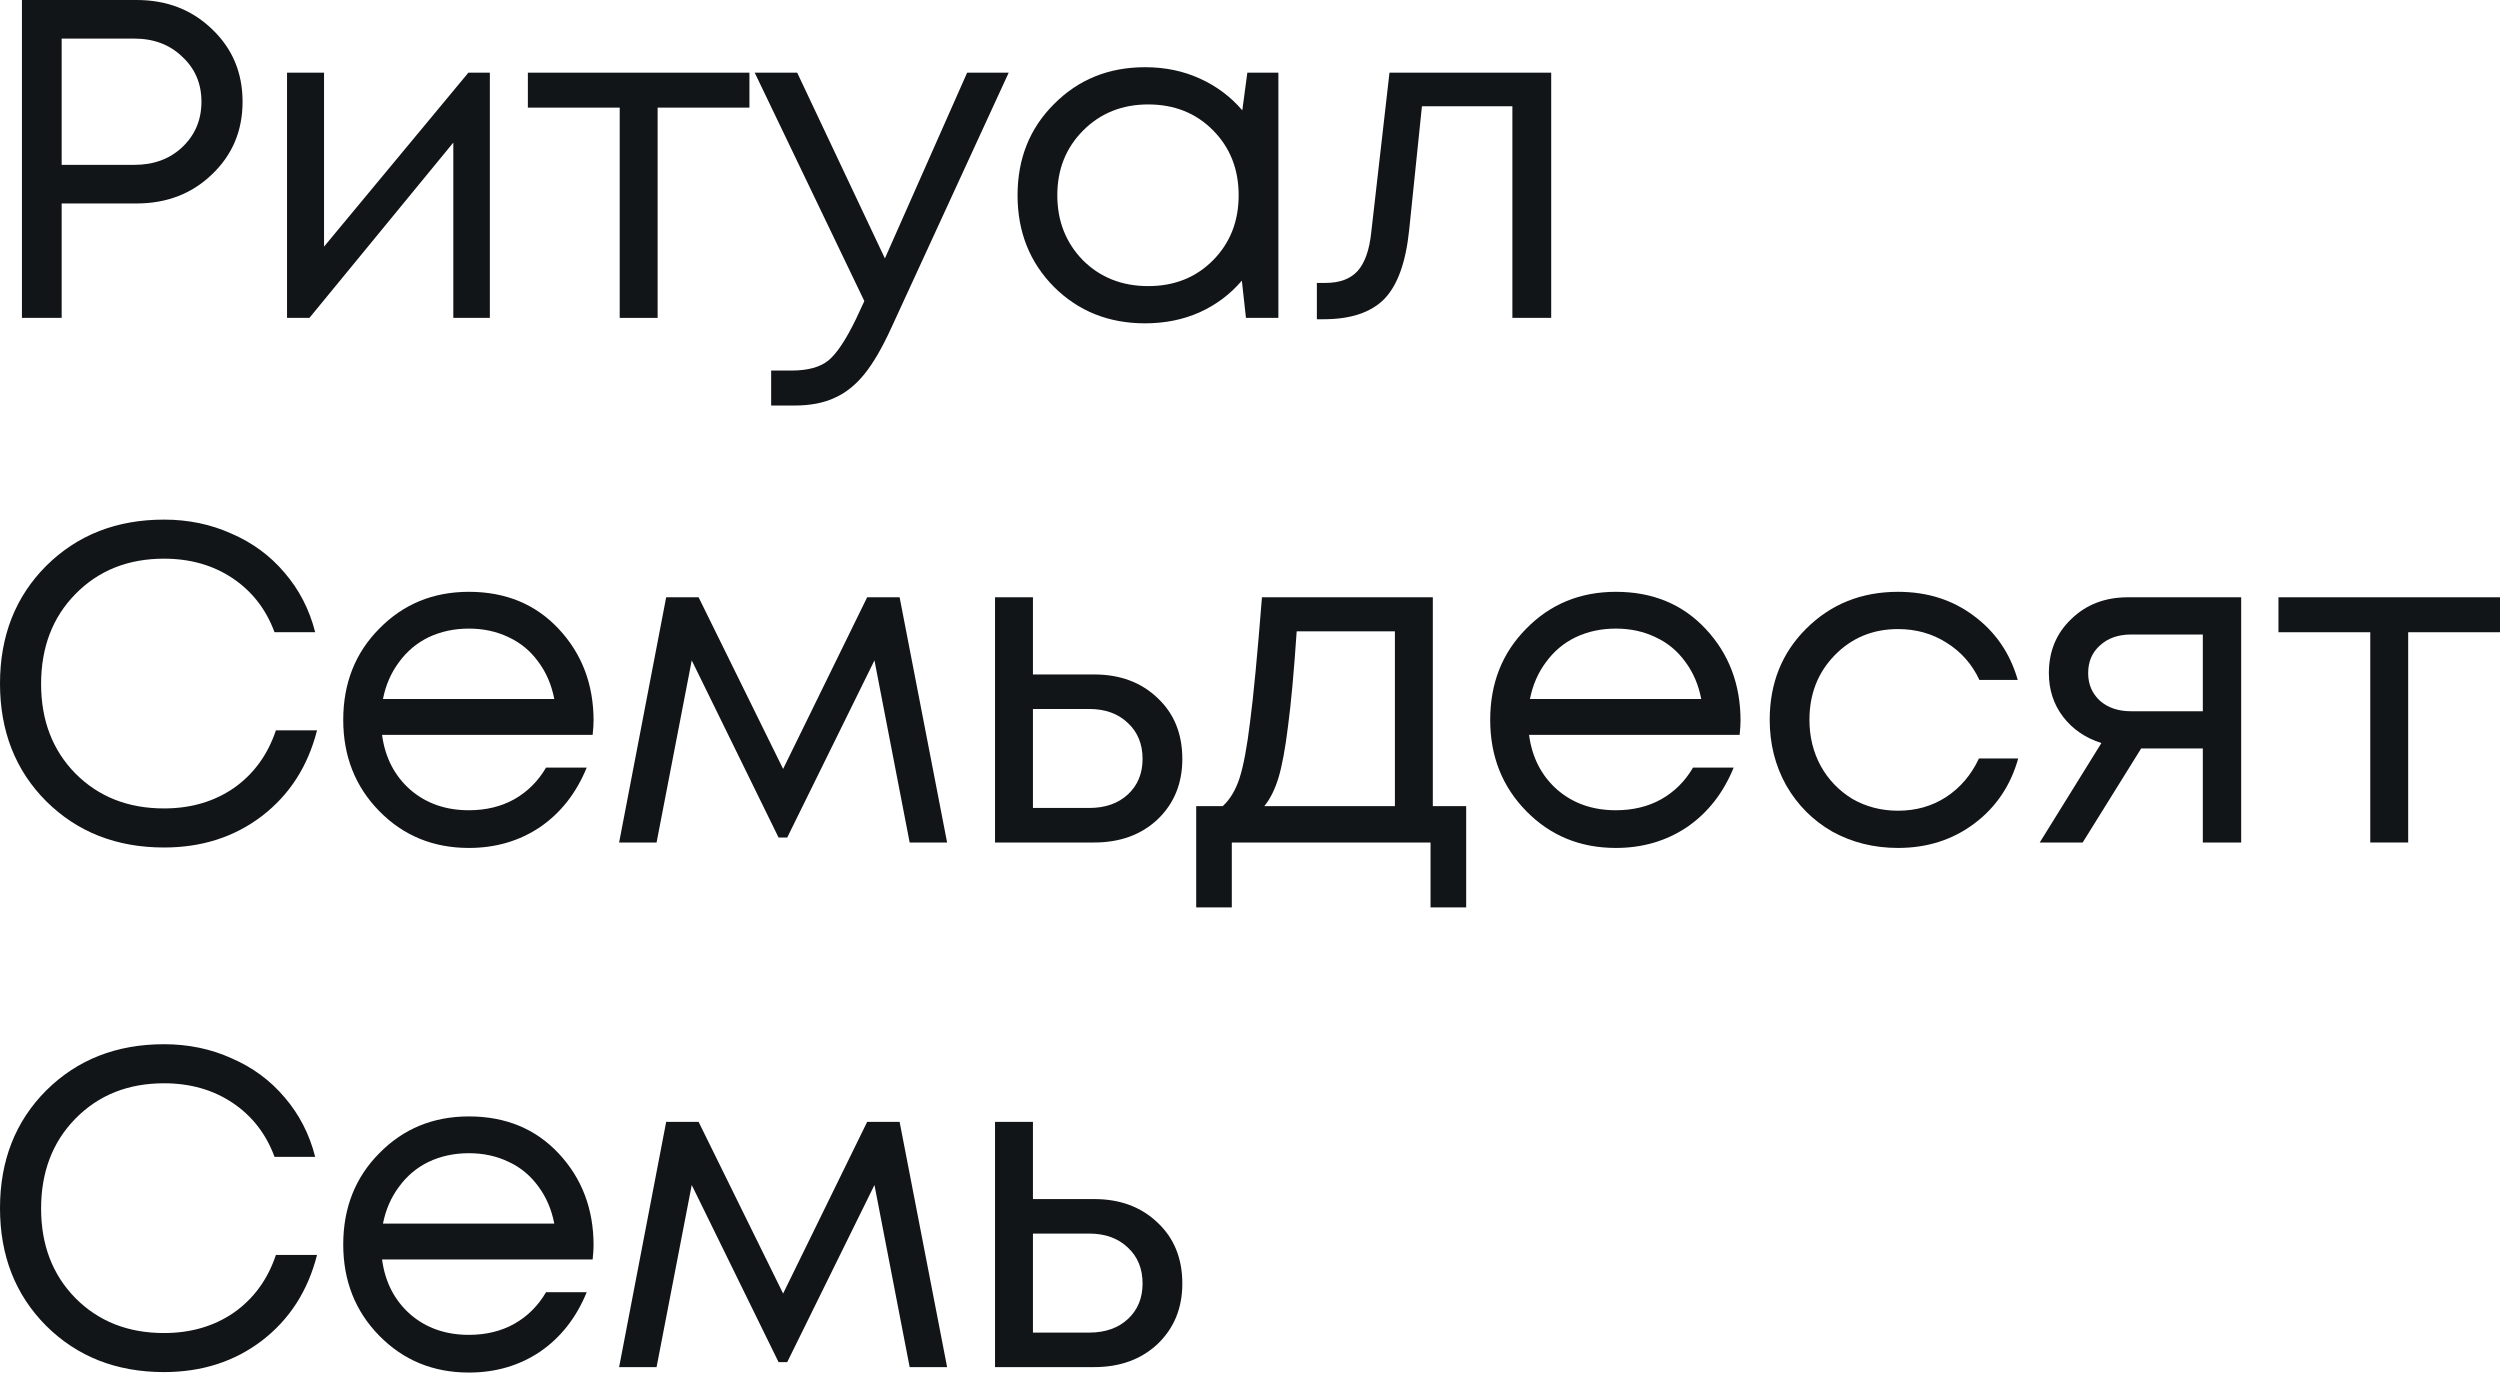 <?xml version="1.0" encoding="UTF-8"?> <svg xmlns="http://www.w3.org/2000/svg" width="102" height="56" viewBox="0 0 102 56" fill="none"><path d="M5.573 0C6.803 0 7.828 0.395 8.648 1.186C9.48 1.976 9.897 2.965 9.897 4.15C9.897 5.336 9.48 6.324 8.648 7.115C7.828 7.905 6.803 8.301 5.573 8.301H2.516V12.97H0.895V0H5.573ZM5.48 6.726C6.275 6.726 6.927 6.485 7.437 6.003C7.958 5.509 8.219 4.891 8.219 4.15C8.219 3.409 7.958 2.798 7.437 2.316C6.927 1.822 6.275 1.575 5.48 1.575H2.516V6.726H5.48Z" fill="#121517"></path><path d="M19.11 2.965H19.986V12.97H18.495V5.818L12.624 12.97H11.711V2.965H13.221V10.061L19.11 2.965Z" fill="#121517"></path><path d="M30.577 2.965V4.391H26.831V12.97H25.284V4.391H21.537V2.965H30.577Z" fill="#121517"></path><path d="M39.459 2.965H41.155L36.365 13.377C35.992 14.193 35.626 14.822 35.265 15.267C34.905 15.712 34.501 16.033 34.054 16.231C33.606 16.441 33.06 16.546 32.413 16.546H31.463V15.119H32.283C32.954 15.119 33.457 14.983 33.793 14.711C34.128 14.44 34.501 13.884 34.911 13.044L35.265 12.284L30.792 2.965H32.525L36.104 10.543L39.459 2.965Z" fill="#121517"></path><path d="M50.891 2.965H52.158V12.97H50.835L50.667 11.45C50.195 12.006 49.617 12.439 48.934 12.747C48.263 13.044 47.524 13.192 46.716 13.192C45.237 13.192 44.001 12.698 43.007 11.71C42.013 10.709 41.516 9.462 41.516 7.967C41.516 6.473 42.013 5.231 43.007 4.243C44.001 3.242 45.237 2.742 46.716 2.742C47.536 2.742 48.282 2.897 48.953 3.205C49.636 3.514 50.214 3.946 50.686 4.502L50.891 2.965ZM44.181 10.617C44.889 11.321 45.778 11.673 46.846 11.673C47.915 11.673 48.797 11.321 49.493 10.617C50.189 9.913 50.537 9.029 50.537 7.967C50.537 6.905 50.189 6.022 49.493 5.318C48.797 4.614 47.915 4.261 46.846 4.261C45.778 4.261 44.889 4.62 44.181 5.336C43.485 6.04 43.138 6.917 43.138 7.967C43.138 9.017 43.485 9.9 44.181 10.617Z" fill="#121517"></path><path d="M56.691 2.965H63.289V12.97H61.705V4.336H58.015L57.493 9.394C57.356 10.716 57.014 11.654 56.468 12.21C55.921 12.754 55.101 13.025 54.008 13.025H53.728V11.543H54.082C54.654 11.543 55.089 11.383 55.387 11.061C55.685 10.728 55.871 10.203 55.946 9.486L56.691 2.965Z" fill="#121517"></path><path d="M6.691 34.578C4.753 34.578 3.15 33.947 1.882 32.688C0.627 31.428 0 29.828 0 27.889C0 25.95 0.627 24.35 1.882 23.09C3.15 21.83 4.753 21.2 6.691 21.2C7.685 21.2 8.605 21.392 9.449 21.774C10.307 22.145 11.027 22.676 11.611 23.368C12.208 24.06 12.624 24.869 12.86 25.795H11.201C10.854 24.856 10.282 24.121 9.487 23.59C8.691 23.059 7.76 22.794 6.691 22.794C5.225 22.794 4.02 23.275 3.075 24.239C2.143 25.19 1.677 26.413 1.677 27.907C1.677 29.39 2.143 30.606 3.075 31.557C4.02 32.508 5.225 32.984 6.691 32.984C7.784 32.984 8.735 32.706 9.543 32.15C10.35 31.582 10.922 30.798 11.257 29.797H12.935C12.562 31.267 11.81 32.434 10.68 33.299C9.561 34.151 8.232 34.578 6.691 34.578Z" fill="#121517"></path><path d="M24.218 29.408C24.218 29.544 24.205 29.735 24.18 29.983H15.588C15.712 30.909 16.098 31.656 16.744 32.224C17.39 32.78 18.185 33.058 19.129 33.058C19.825 33.058 20.44 32.91 20.974 32.614C21.521 32.305 21.956 31.872 22.279 31.317H23.938C23.515 32.354 22.882 33.163 22.037 33.744C21.192 34.312 20.223 34.596 19.129 34.596C17.676 34.596 16.458 34.096 15.476 33.095C14.495 32.095 14.004 30.853 14.004 29.371C14.004 27.877 14.495 26.635 15.476 25.647C16.458 24.646 17.676 24.146 19.129 24.146C20.633 24.146 21.857 24.653 22.801 25.666C23.745 26.678 24.218 27.926 24.218 29.408ZM19.129 25.647C18.533 25.647 17.986 25.764 17.489 25.999C17.005 26.234 16.601 26.573 16.278 27.018C15.955 27.45 15.737 27.951 15.625 28.519H22.615C22.503 27.938 22.285 27.432 21.962 27C21.639 26.555 21.235 26.221 20.751 25.999C20.266 25.764 19.726 25.647 19.129 25.647Z" fill="#121517"></path><path d="M38.642 34.374H37.114L35.678 26.944L32.119 34.17H31.765L28.223 26.944L26.788 34.374H25.26L27.18 24.369H28.503L31.951 31.372L35.38 24.369H36.704L38.642 34.374Z" fill="#121517"></path><path d="M44.642 27.518C45.698 27.518 46.561 27.839 47.232 28.482C47.903 29.112 48.239 29.939 48.239 30.965C48.239 31.965 47.903 32.786 47.232 33.429C46.561 34.059 45.698 34.374 44.642 34.374H40.597V24.369H42.144V27.518H44.642ZM44.437 32.965C45.095 32.965 45.623 32.78 46.021 32.41C46.418 32.039 46.617 31.557 46.617 30.965C46.617 30.359 46.418 29.871 46.021 29.501C45.623 29.118 45.095 28.926 44.437 28.926H42.144V32.965H44.437Z" fill="#121517"></path><path d="M58.459 32.891H59.82V37.023H58.366V34.374H50.258V37.023H48.805V32.891H49.886C50.184 32.62 50.414 32.237 50.575 31.743C50.737 31.236 50.88 30.47 51.004 29.445C51.141 28.408 51.302 26.715 51.488 24.369H58.459V32.891ZM52.905 25.758C52.793 27.413 52.675 28.704 52.551 29.631C52.439 30.544 52.309 31.249 52.159 31.743C52.01 32.224 51.818 32.607 51.582 32.891H56.912V25.758H52.905Z" fill="#121517"></path><path d="M71.014 29.408C71.014 29.544 71.002 29.735 70.977 29.983H62.385C62.509 30.909 62.894 31.656 63.54 32.224C64.186 32.78 64.981 33.058 65.926 33.058C66.622 33.058 67.237 32.91 67.771 32.614C68.318 32.305 68.753 31.872 69.076 31.317H70.734C70.312 32.354 69.678 33.163 68.833 33.744C67.988 34.312 67.019 34.596 65.926 34.596C64.472 34.596 63.254 34.096 62.273 33.095C61.291 32.095 60.8 30.853 60.8 29.371C60.8 27.877 61.291 26.635 62.273 25.647C63.254 24.646 64.472 24.146 65.926 24.146C67.429 24.146 68.653 24.653 69.597 25.666C70.542 26.678 71.014 27.926 71.014 29.408ZM65.926 25.647C65.329 25.647 64.783 25.764 64.286 25.999C63.801 26.234 63.397 26.573 63.074 27.018C62.751 27.45 62.534 27.951 62.422 28.519H69.411C69.299 27.938 69.082 27.432 68.759 27C68.436 26.555 68.032 26.221 67.547 25.999C67.063 25.764 66.522 25.647 65.926 25.647Z" fill="#121517"></path><path d="M77.441 34.596C76.459 34.596 75.565 34.374 74.757 33.929C73.962 33.472 73.335 32.842 72.875 32.039C72.427 31.236 72.204 30.347 72.204 29.371C72.204 27.877 72.701 26.635 73.695 25.647C74.701 24.646 75.95 24.146 77.441 24.146C78.634 24.146 79.665 24.474 80.535 25.128C81.417 25.783 82.013 26.654 82.324 27.741H80.759C80.46 27.098 80.013 26.592 79.417 26.221C78.833 25.851 78.174 25.666 77.441 25.666C76.41 25.666 75.546 26.024 74.85 26.74C74.167 27.444 73.825 28.321 73.825 29.371C73.825 30.063 73.981 30.693 74.291 31.261C74.602 31.817 75.031 32.261 75.577 32.595C76.136 32.916 76.758 33.077 77.441 33.077C78.174 33.077 78.826 32.891 79.398 32.521C79.982 32.138 80.429 31.613 80.74 30.946H82.343C82.032 32.058 81.43 32.947 80.535 33.614C79.653 34.269 78.621 34.596 77.441 34.596Z" fill="#121517"></path><path d="M86.818 24.369H91.44V34.374H89.875V30.538H87.359L84.973 34.374H83.221L85.737 30.316C85.079 30.106 84.557 29.748 84.171 29.241C83.786 28.735 83.594 28.142 83.594 27.463C83.594 26.573 83.898 25.838 84.507 25.258C85.116 24.665 85.886 24.369 86.818 24.369ZM86.949 29.019H89.875V25.888H86.949C86.427 25.888 86.004 26.036 85.681 26.332C85.358 26.617 85.197 26.993 85.197 27.463C85.197 27.92 85.358 28.296 85.681 28.593C86.004 28.877 86.427 29.019 86.949 29.019Z" fill="#121517"></path><path d="M102 24.369V25.795H98.254V34.374H96.707V25.795H92.961V24.369H102Z" fill="#121517"></path><path d="M6.691 55.981C4.753 55.981 3.15 55.352 1.882 54.092C0.627 52.832 0 51.232 0 49.293C0 47.353 0.627 45.754 1.882 44.494C3.15 43.234 4.753 42.604 6.691 42.604C7.685 42.604 8.605 42.796 9.449 43.178C10.307 43.549 11.027 44.08 11.611 44.772C12.208 45.464 12.624 46.273 12.86 47.199H11.201C10.854 46.26 10.282 45.525 9.487 44.994C8.691 44.463 7.76 44.198 6.691 44.198C5.225 44.198 4.02 44.679 3.075 45.643C2.143 46.594 1.677 47.817 1.677 49.311C1.677 50.794 2.143 52.01 3.075 52.961C4.02 53.913 5.225 54.388 6.691 54.388C7.784 54.388 8.735 54.11 9.543 53.554C10.35 52.986 10.922 52.202 11.257 51.201H12.935C12.562 52.671 11.81 53.838 10.68 54.703C9.561 55.555 8.232 55.981 6.691 55.981Z" fill="#121517"></path><path d="M24.218 50.812C24.218 50.948 24.205 51.139 24.18 51.386H15.588C15.712 52.313 16.098 53.06 16.744 53.628C17.39 54.184 18.185 54.462 19.129 54.462C19.825 54.462 20.44 54.314 20.974 54.017C21.521 53.709 21.956 53.276 22.279 52.721H23.938C23.515 53.758 22.882 54.567 22.037 55.148C21.192 55.716 20.223 56 19.129 56C17.676 56 16.458 55.5 15.476 54.499C14.495 53.499 14.004 52.257 14.004 50.775C14.004 49.281 14.495 48.039 15.476 47.051C16.458 46.05 17.676 45.55 19.129 45.55C20.633 45.55 21.857 46.057 22.801 47.069C23.745 48.082 24.218 49.33 24.218 50.812ZM19.129 47.051C18.533 47.051 17.986 47.168 17.489 47.403C17.005 47.638 16.601 47.977 16.278 48.422C15.955 48.854 15.737 49.355 15.625 49.923H22.615C22.503 49.342 22.285 48.836 21.962 48.404C21.639 47.959 21.235 47.625 20.751 47.403C20.266 47.168 19.726 47.051 19.129 47.051Z" fill="#121517"></path><path d="M38.642 55.778H37.114L35.678 48.348L32.119 55.574H31.765L28.223 48.348L26.788 55.778H25.26L27.18 45.773H28.503L31.951 52.776L35.38 45.773H36.704L38.642 55.778Z" fill="#121517"></path><path d="M44.642 48.922C45.698 48.922 46.561 49.243 47.232 49.886C47.903 50.516 48.239 51.343 48.239 52.368C48.239 53.369 47.903 54.19 47.232 54.833C46.561 55.463 45.698 55.778 44.642 55.778H40.597V45.773H42.144V48.922H44.642ZM44.437 54.37C45.095 54.37 45.623 54.184 46.021 53.814C46.418 53.443 46.617 52.961 46.617 52.368C46.617 51.763 46.418 51.275 46.021 50.905C45.623 50.522 45.095 50.33 44.437 50.33H42.144V54.37H44.437Z" fill="#121517"></path></svg> 